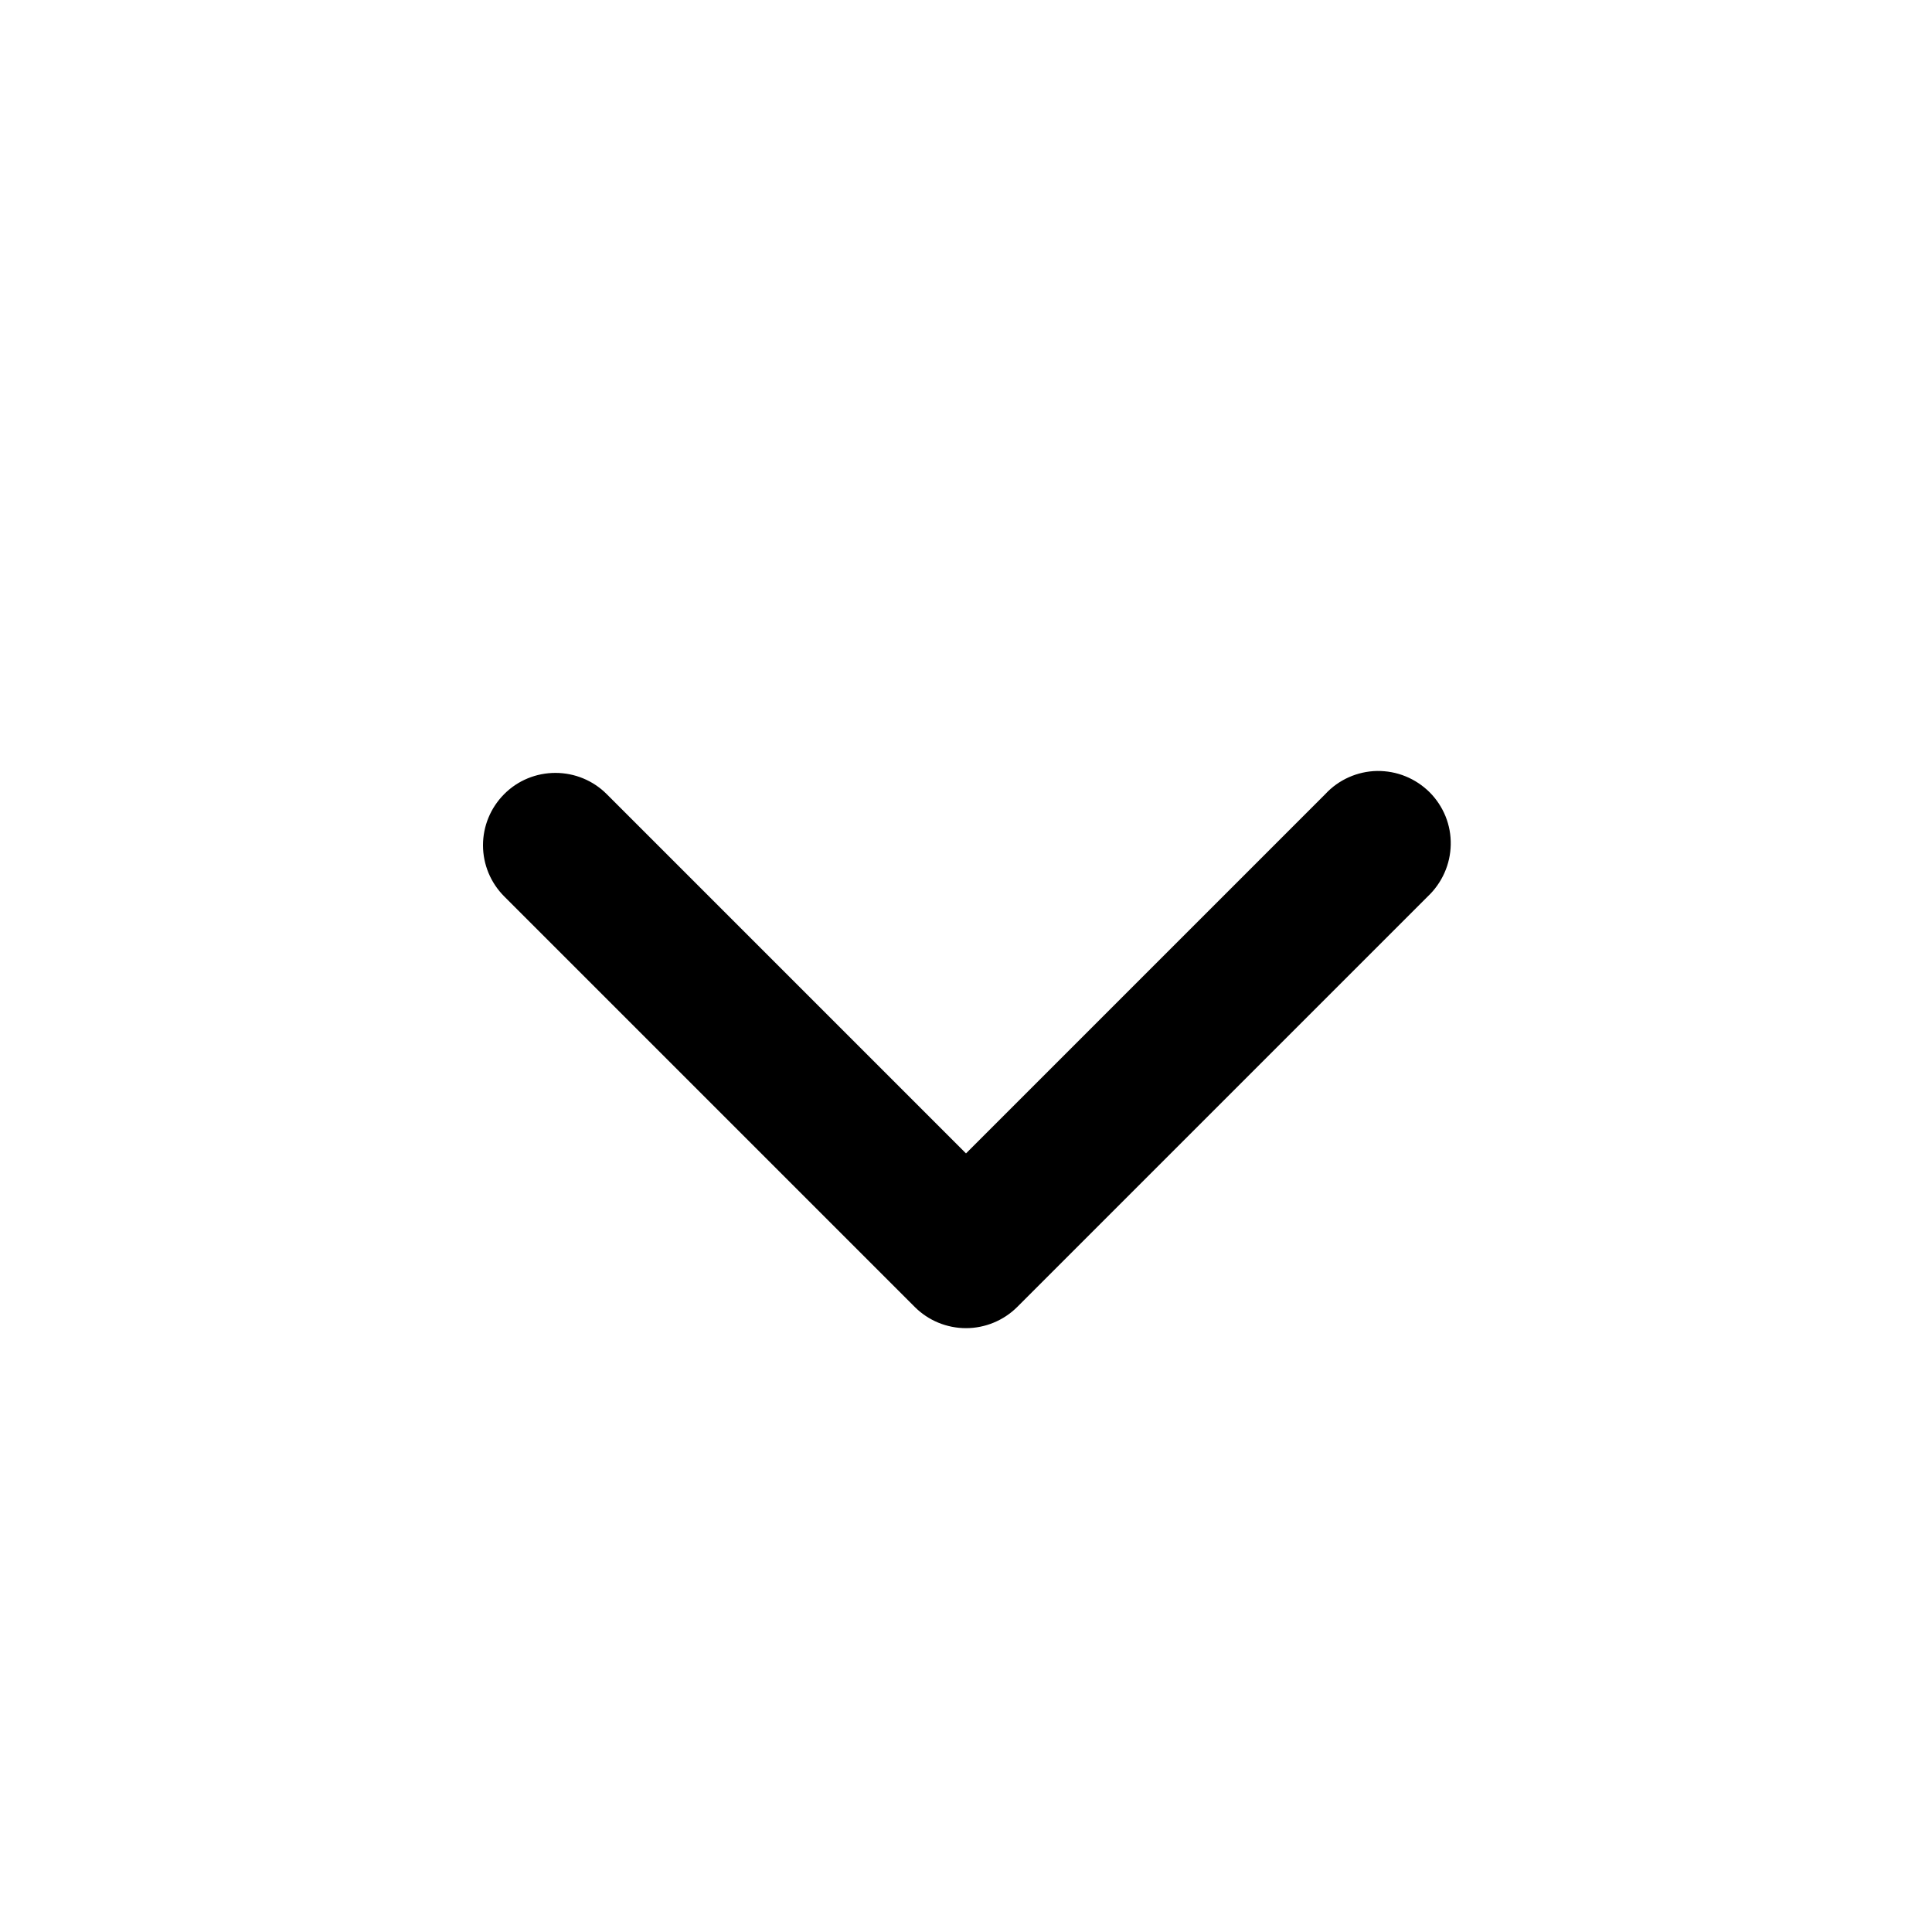 <svg width="20" height="20" viewBox="0 0 20 20" fill="none" xmlns="http://www.w3.org/2000/svg">
<path fill-rule="evenodd" clip-rule="evenodd" d="M5.22 8.22C5.36 8.079 5.551 8.001 5.75 8.001C5.948 8.001 6.139 8.079 6.28 8.22L10 11.94L13.72 8.22C13.788 8.146 13.871 8.087 13.963 8.046C14.055 8.005 14.154 7.983 14.255 7.981C14.356 7.98 14.456 7.998 14.549 8.036C14.643 8.074 14.727 8.13 14.799 8.201C14.87 8.272 14.926 8.357 14.964 8.45C15.002 8.544 15.02 8.644 15.018 8.744C15.016 8.845 14.994 8.944 14.953 9.036C14.912 9.128 14.853 9.211 14.78 9.28L10.53 13.53C10.389 13.67 10.198 13.749 10 13.749C9.801 13.749 9.61 13.67 9.47 13.53L5.22 9.28C5.079 9.139 5 8.949 5 8.75C5 8.551 5.079 8.361 5.22 8.22Z" fill="black"/>
</svg>

